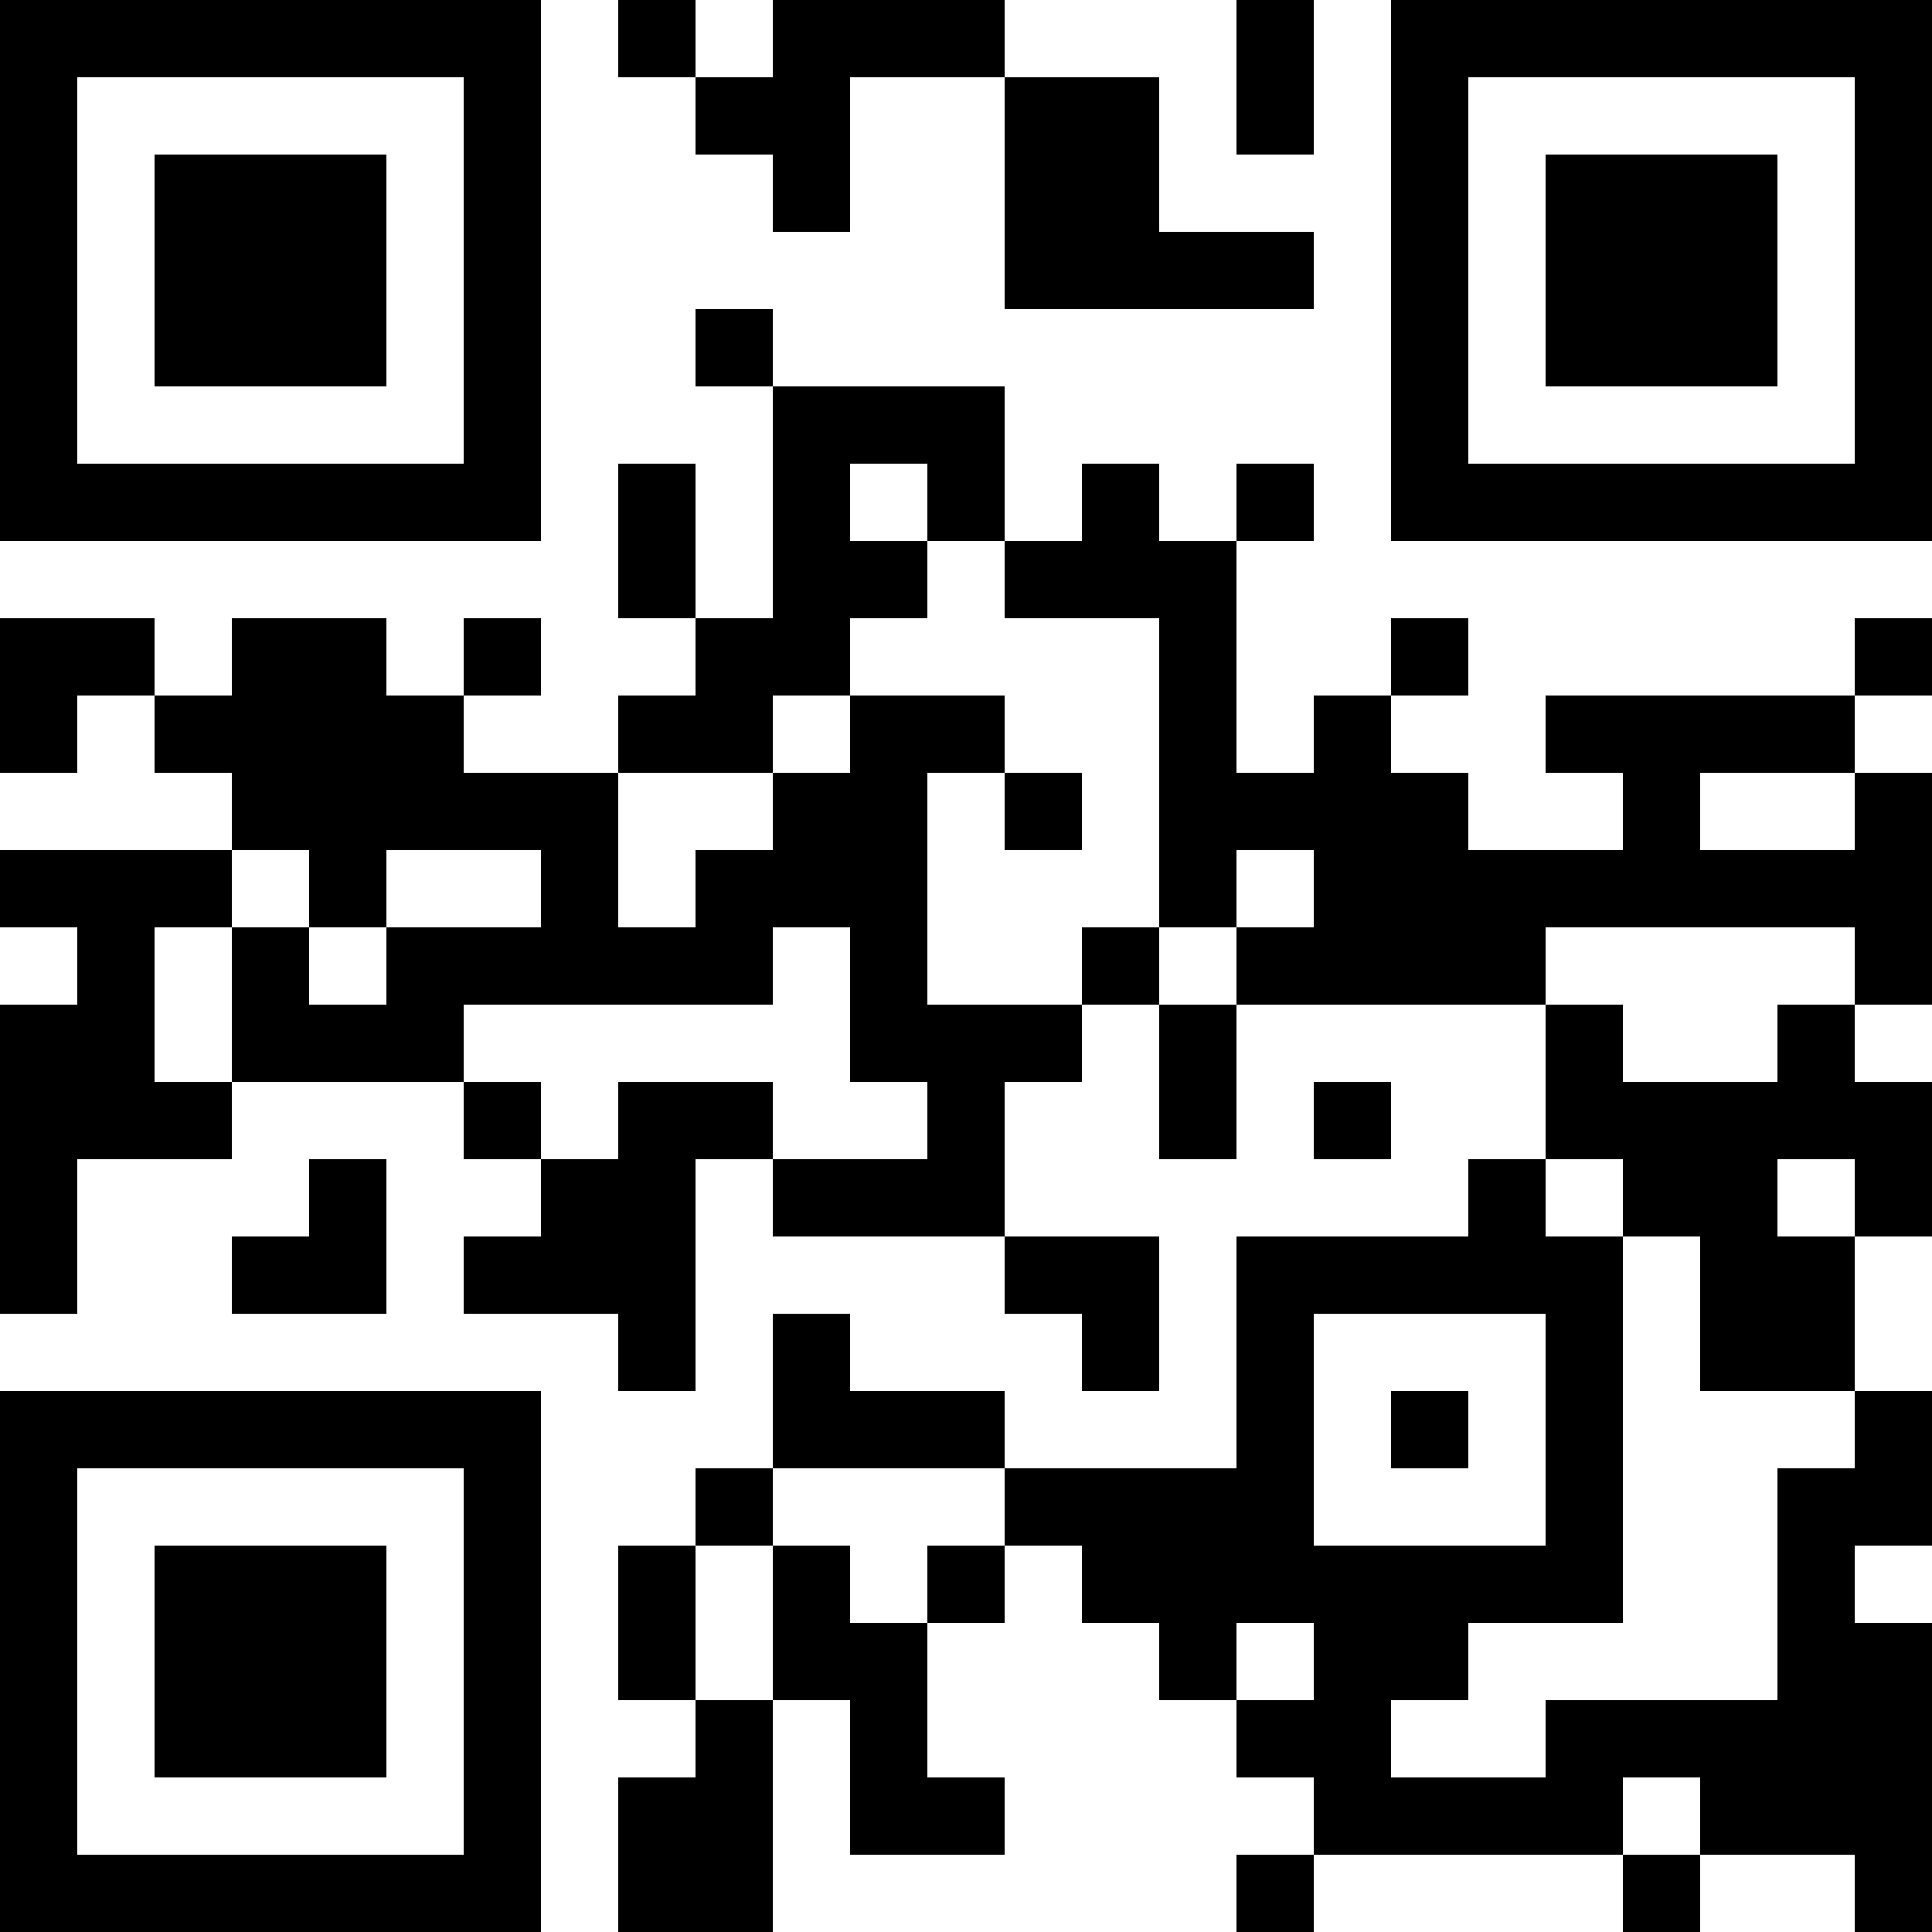 <?xml version="1.0" encoding="UTF-8"?>
<svg xmlns="http://www.w3.org/2000/svg" version="1.1" width="1000" height="1000" viewBox="0 0 1000 1000"><rect x="0" y="0" width="1000" height="1000" fill="#ffffff"/><g transform="scale(40)"><g transform="translate(0,0)"><path fill-rule="evenodd" d="M8 0L8 1L9 1L9 2L10 2L10 3L11 3L11 1L13 1L13 4L17 4L17 3L15 3L15 1L13 1L13 0L10 0L10 1L9 1L9 0ZM16 0L16 2L17 2L17 0ZM9 4L9 5L10 5L10 8L9 8L9 6L8 6L8 8L9 8L9 9L8 9L8 10L6 10L6 9L7 9L7 8L6 8L6 9L5 9L5 8L3 8L3 9L2 9L2 8L0 8L0 10L1 10L1 9L2 9L2 10L3 10L3 11L0 11L0 12L1 12L1 13L0 13L0 17L1 17L1 15L3 15L3 14L6 14L6 15L7 15L7 16L6 16L6 17L8 17L8 18L9 18L9 15L10 15L10 16L13 16L13 17L14 17L14 18L15 18L15 16L13 16L13 14L14 14L14 13L15 13L15 15L16 15L16 13L20 13L20 15L19 15L19 16L16 16L16 19L13 19L13 18L11 18L11 17L10 17L10 19L9 19L9 20L8 20L8 22L9 22L9 23L8 23L8 25L10 25L10 22L11 22L11 24L13 24L13 23L12 23L12 21L13 21L13 20L14 20L14 21L15 21L15 22L16 22L16 23L17 23L17 24L16 24L16 25L17 25L17 24L21 24L21 25L22 25L22 24L24 24L24 25L25 25L25 21L24 21L24 20L25 20L25 18L24 18L24 16L25 16L25 14L24 14L24 13L25 13L25 10L24 10L24 9L25 9L25 8L24 8L24 9L20 9L20 10L21 10L21 11L19 11L19 10L18 10L18 9L19 9L19 8L18 8L18 9L17 9L17 10L16 10L16 7L17 7L17 6L16 6L16 7L15 7L15 6L14 6L14 7L13 7L13 5L10 5L10 4ZM11 6L11 7L12 7L12 8L11 8L11 9L10 9L10 10L8 10L8 12L9 12L9 11L10 11L10 10L11 10L11 9L13 9L13 10L12 10L12 13L14 13L14 12L15 12L15 13L16 13L16 12L17 12L17 11L16 11L16 12L15 12L15 8L13 8L13 7L12 7L12 6ZM13 10L13 11L14 11L14 10ZM22 10L22 11L24 11L24 10ZM3 11L3 12L2 12L2 14L3 14L3 12L4 12L4 13L5 13L5 12L7 12L7 11L5 11L5 12L4 12L4 11ZM10 12L10 13L6 13L6 14L7 14L7 15L8 15L8 14L10 14L10 15L12 15L12 14L11 14L11 12ZM20 12L20 13L21 13L21 14L23 14L23 13L24 13L24 12ZM17 14L17 15L18 15L18 14ZM4 15L4 16L3 16L3 17L5 17L5 15ZM20 15L20 16L21 16L21 21L19 21L19 22L18 22L18 23L20 23L20 22L23 22L23 19L24 19L24 18L22 18L22 16L21 16L21 15ZM23 15L23 16L24 16L24 15ZM17 17L17 20L20 20L20 17ZM18 18L18 19L19 19L19 18ZM10 19L10 20L9 20L9 22L10 22L10 20L11 20L11 21L12 21L12 20L13 20L13 19ZM16 21L16 22L17 22L17 21ZM21 23L21 24L22 24L22 23ZM0 0L0 7L7 7L7 0ZM1 1L1 6L6 6L6 1ZM2 2L2 5L5 5L5 2ZM18 0L18 7L25 7L25 0ZM19 1L19 6L24 6L24 1ZM20 2L20 5L23 5L23 2ZM0 18L0 25L7 25L7 18ZM1 19L1 24L6 24L6 19ZM2 20L2 23L5 23L5 20Z" fill="#000000"/></g></g></svg>
